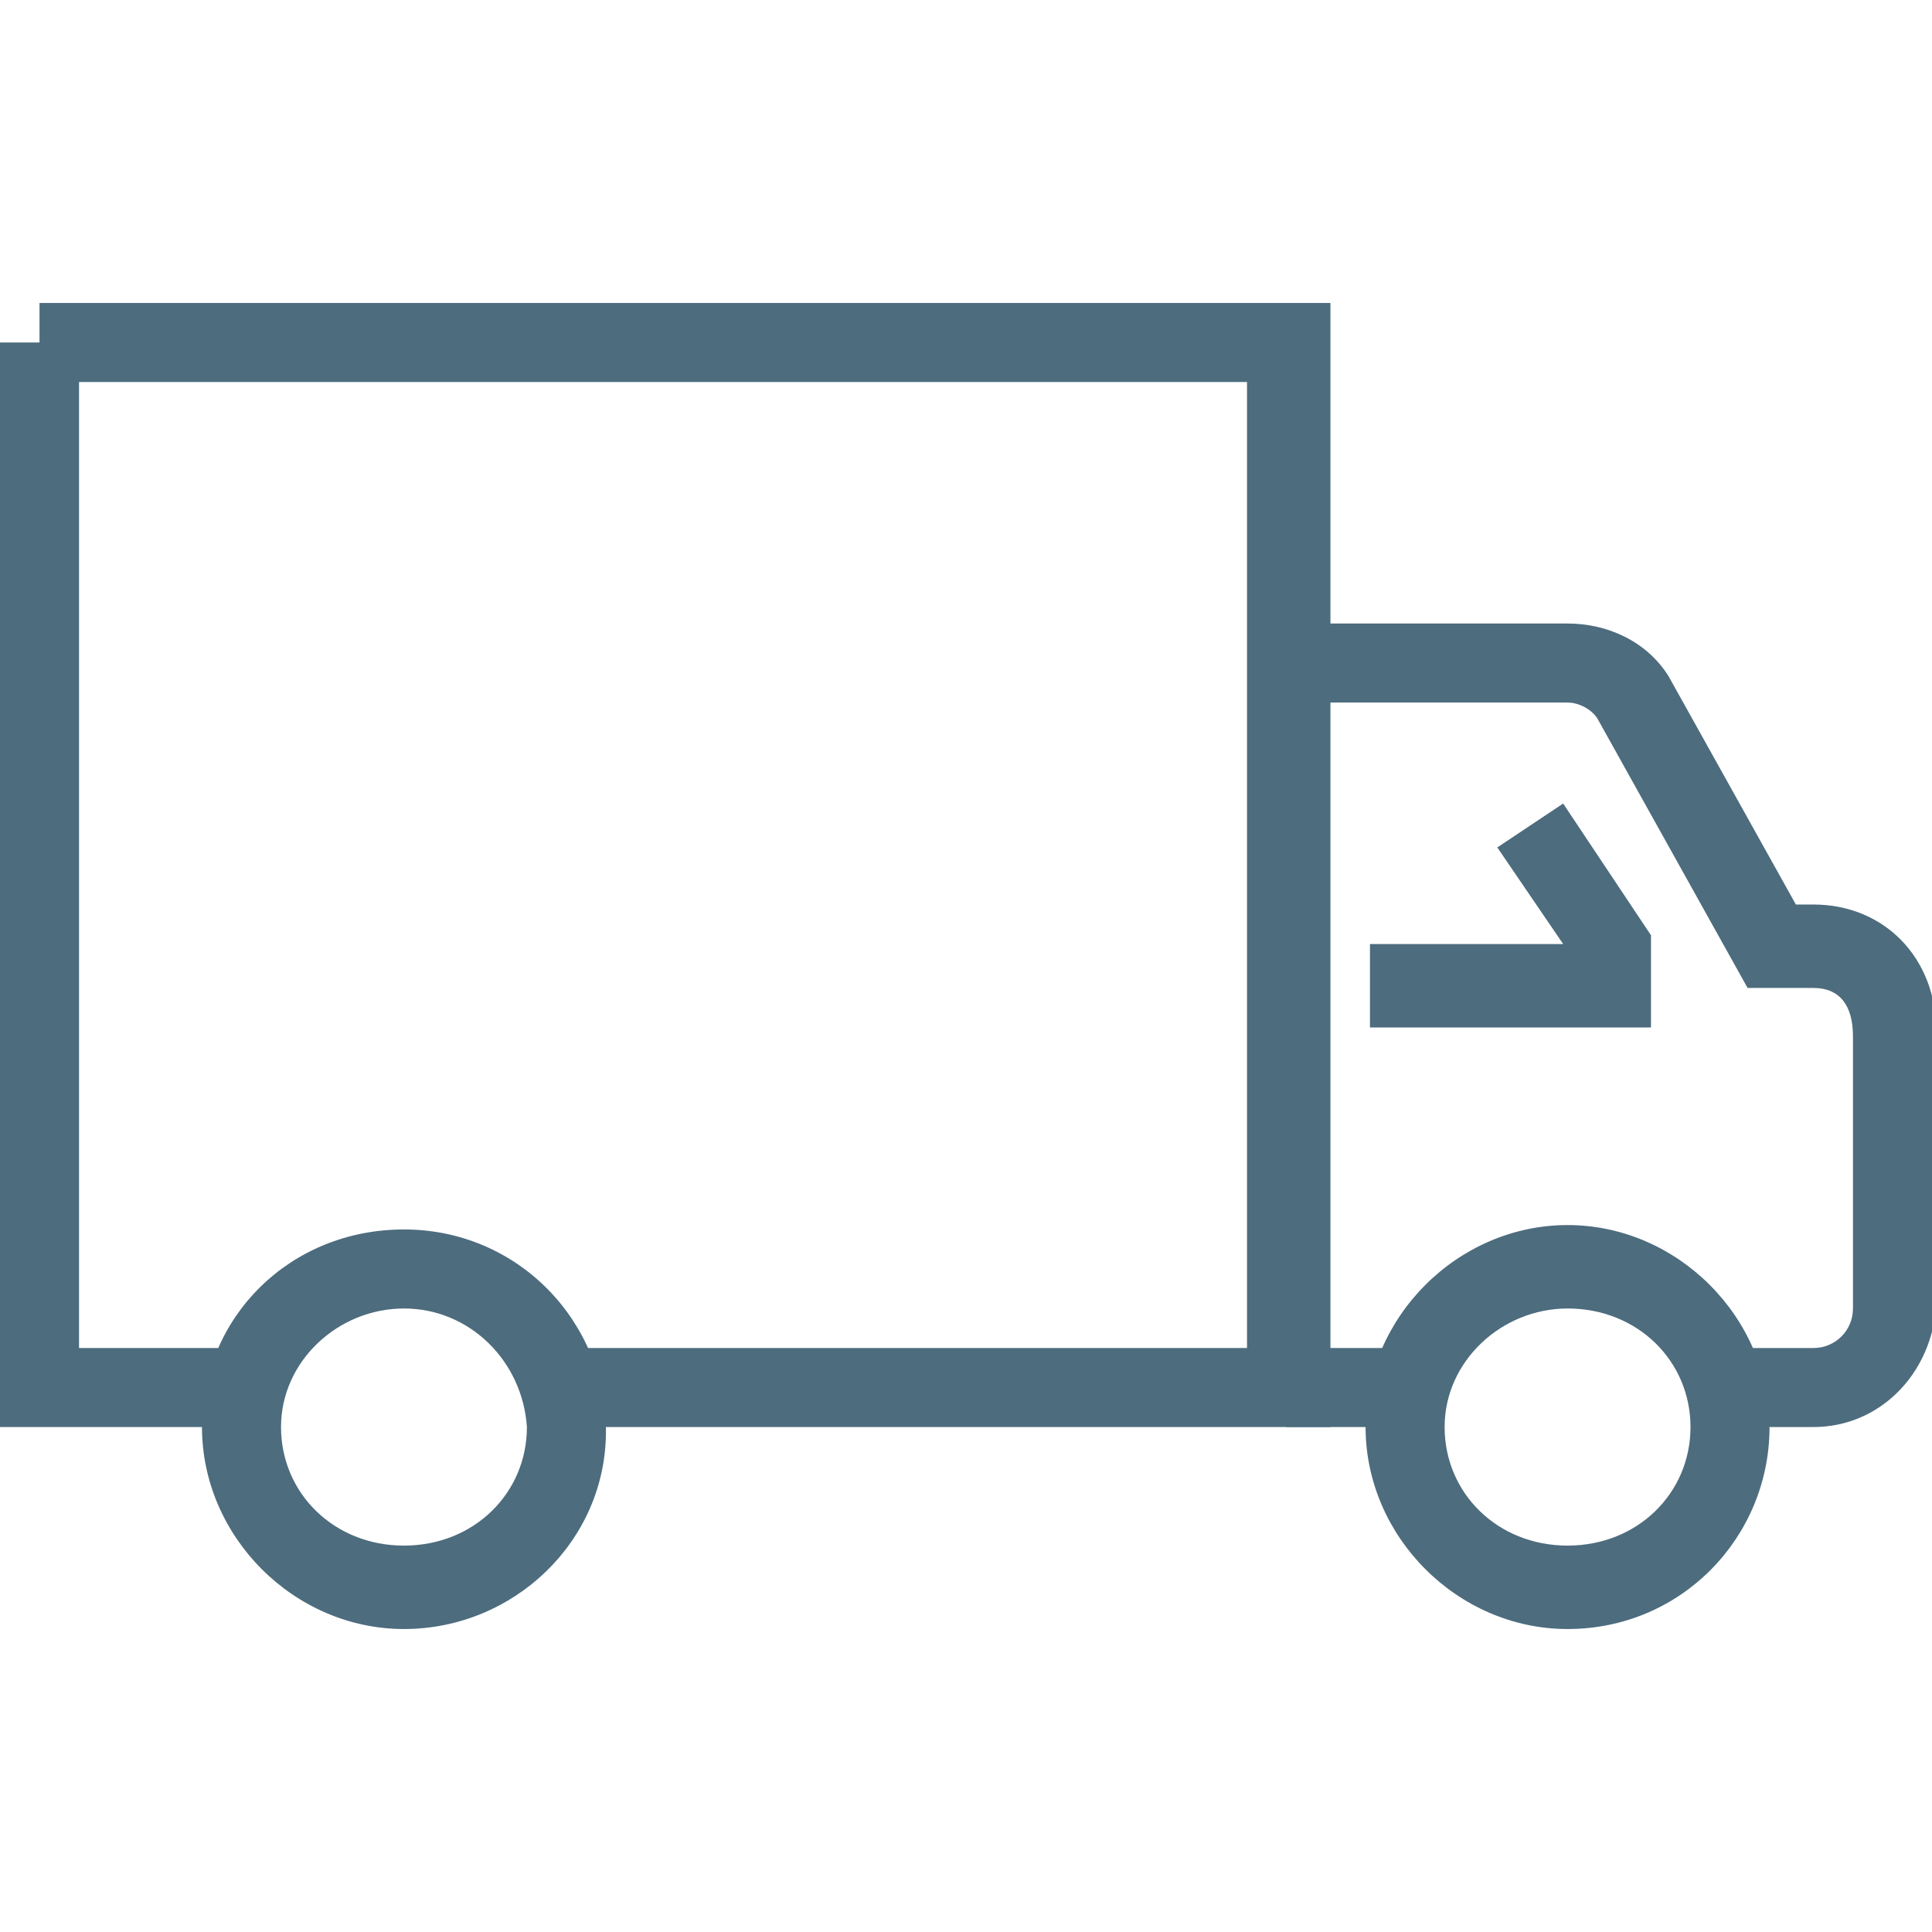 <?xml version="1.0" encoding="utf-8"?>
<!-- Generator: Adobe Illustrator 24.1.2, SVG Export Plug-In . SVG Version: 6.00 Build 0)  -->
<svg version="1.1" id="icons" xmlns="http://www.w3.org/2000/svg" xmlns:xlink="http://www.w3.org/1999/xlink" x="0px" y="0px"
	 viewBox="0 0 44 44" style="enable-background:new 0 0 44 44;" xml:space="preserve">
<style type="text/css">
	.st0{fill:#4D6C7E;}
</style>
<g>
	<g>
		<path class="st0" d="M41.3,32.5h-1.8v-1.8h1.8c0.5,0,0.9-0.4,0.9-0.9v-6.2c0-0.7-0.3-1.1-0.9-1.1h-1.5l-3.4-6.1
			C36.3,16.2,36,16,35.7,16h-6.4v-1.8h6.4c0.9,0,1.8,0.4,2.3,1.2l2.9,5.2h0.4c1.6,0,2.8,1.2,2.8,2.9v6.2
			C44,31.3,42.8,32.5,41.3,32.5z"/>
	</g>
	<g>
		<polygon class="st0" points="30.3,32.5 12.8,32.5 12.8,30.7 28.4,30.7 28.4,8.7 0.9,8.7 0.9,6.9 30.3,6.9 		"/>
	</g>
	<g>
		<polygon class="st0" points="5.5,32.5 0,32.5 0,7.8 1.8,7.8 1.8,30.7 5.5,30.7 		"/>
	</g>
	<g>
		<path class="st0" d="M35.7,37.1c-2.5,0-4.6-2.1-4.6-4.6s2.1-4.6,4.6-4.6s4.6,2.1,4.6,4.6S38.3,37.1,35.7,37.1z M35.7,29.8
			c-1.5,0-2.8,1.2-2.8,2.7c0,1.5,1.2,2.7,2.8,2.7s2.8-1.2,2.8-2.7C38.5,31,37.3,29.8,35.7,29.8z"/>
	</g>
	<g>
		<path class="st0" d="M9.2,37.1c-2.5,0-4.6-2.1-4.6-4.6S6.6,28,9.2,28s4.6,2.1,4.6,4.6S11.7,37.1,9.2,37.1z M9.2,29.8
			c-1.5,0-2.8,1.2-2.8,2.7c0,1.5,1.2,2.7,2.8,2.7s2.8-1.2,2.8-2.7C11.9,31,10.7,29.8,9.2,29.8z"/>
	</g>
	<g>
		<rect x="29.3" y="30.7" class="st0" width="2.8" height="1.8"/>
	</g>
	<g>
		<polygon class="st0" points="37.6,23.4 31.2,23.4 31.2,21.5 35.6,21.5 34.1,19.3 35.6,18.3 37.6,21.3 		"/>
	</g>
</g>
</svg>
